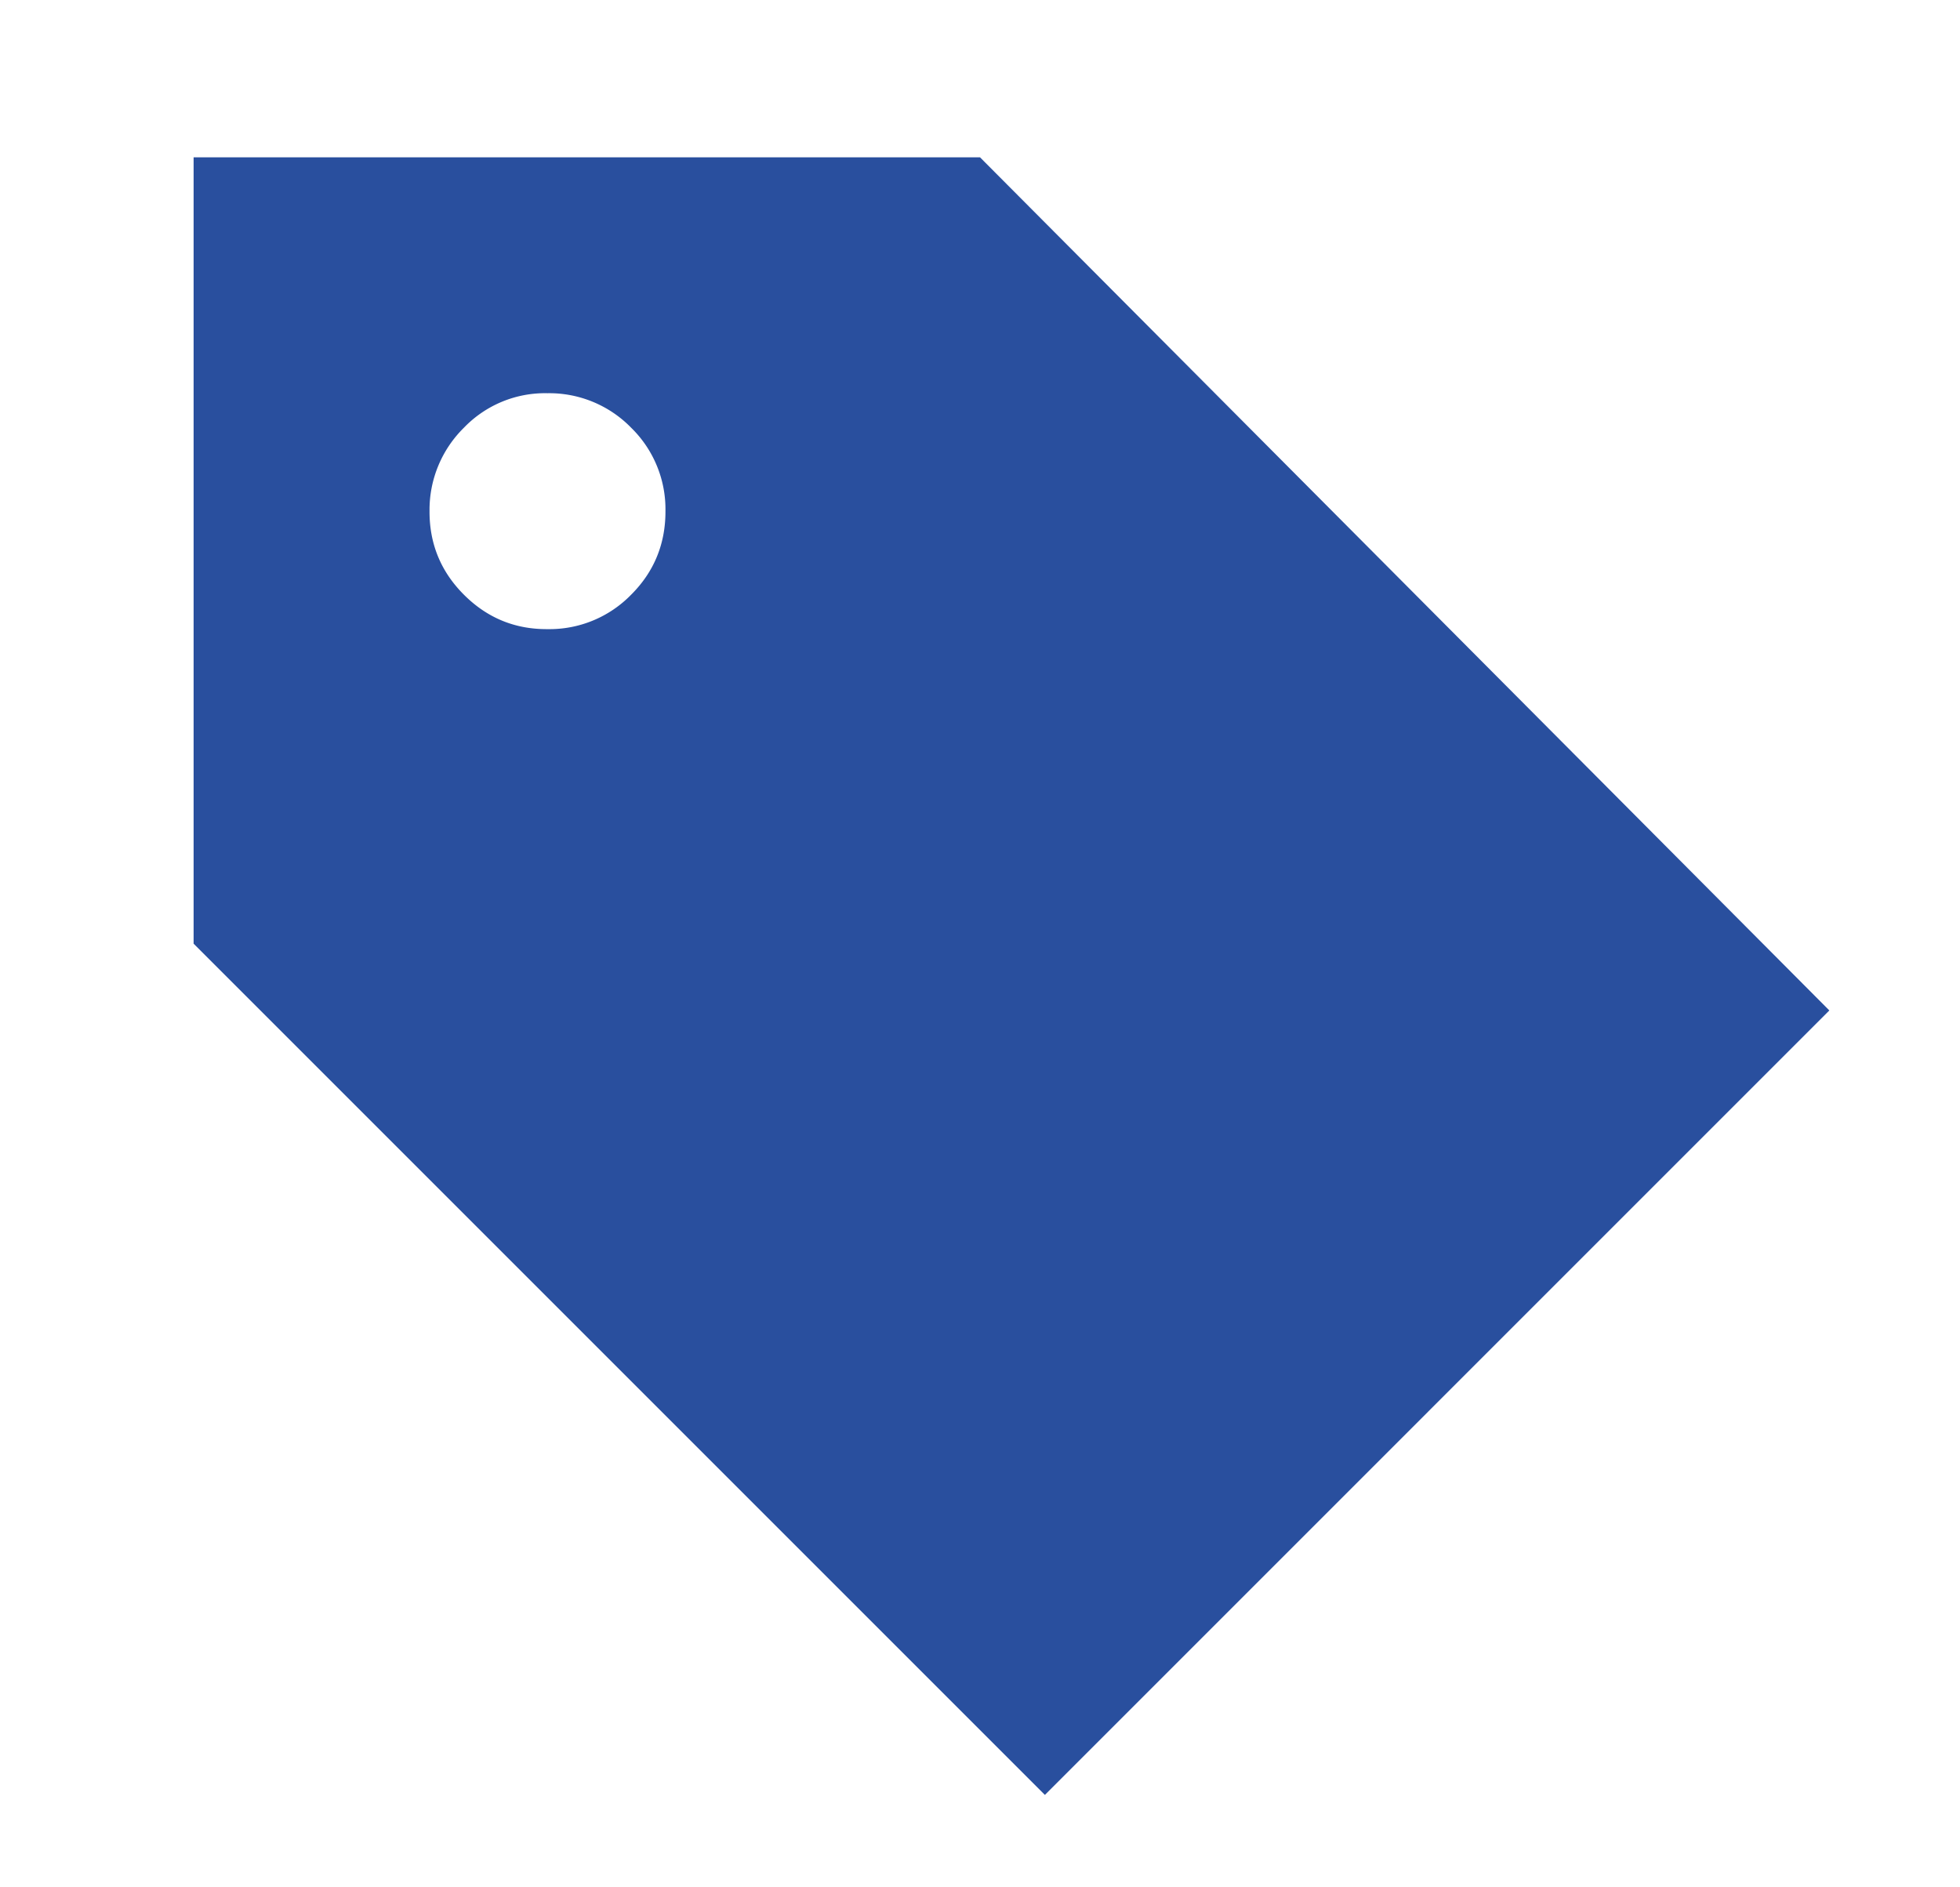 <svg xmlns="http://www.w3.org/2000/svg" fill="none" viewBox="0 0 27 26"><path fill="#294F9E" d="M14.394 24.727 2.667 13V2.167H13.5L25.2 13.92 14.394 24.727ZM7.542 8.667a1.57 1.57 0 0 0 1.152-.474c.316-.315.474-.7.473-1.151a1.57 1.57 0 0 0-.473-1.15 1.575 1.575 0 0 0-1.152-.475 1.549 1.549 0 0 0-1.15.474 1.588 1.588 0 0 0-.475 1.15c-.002.45.156.834.474 1.152.319.319.702.477 1.151.474Z"/></svg>